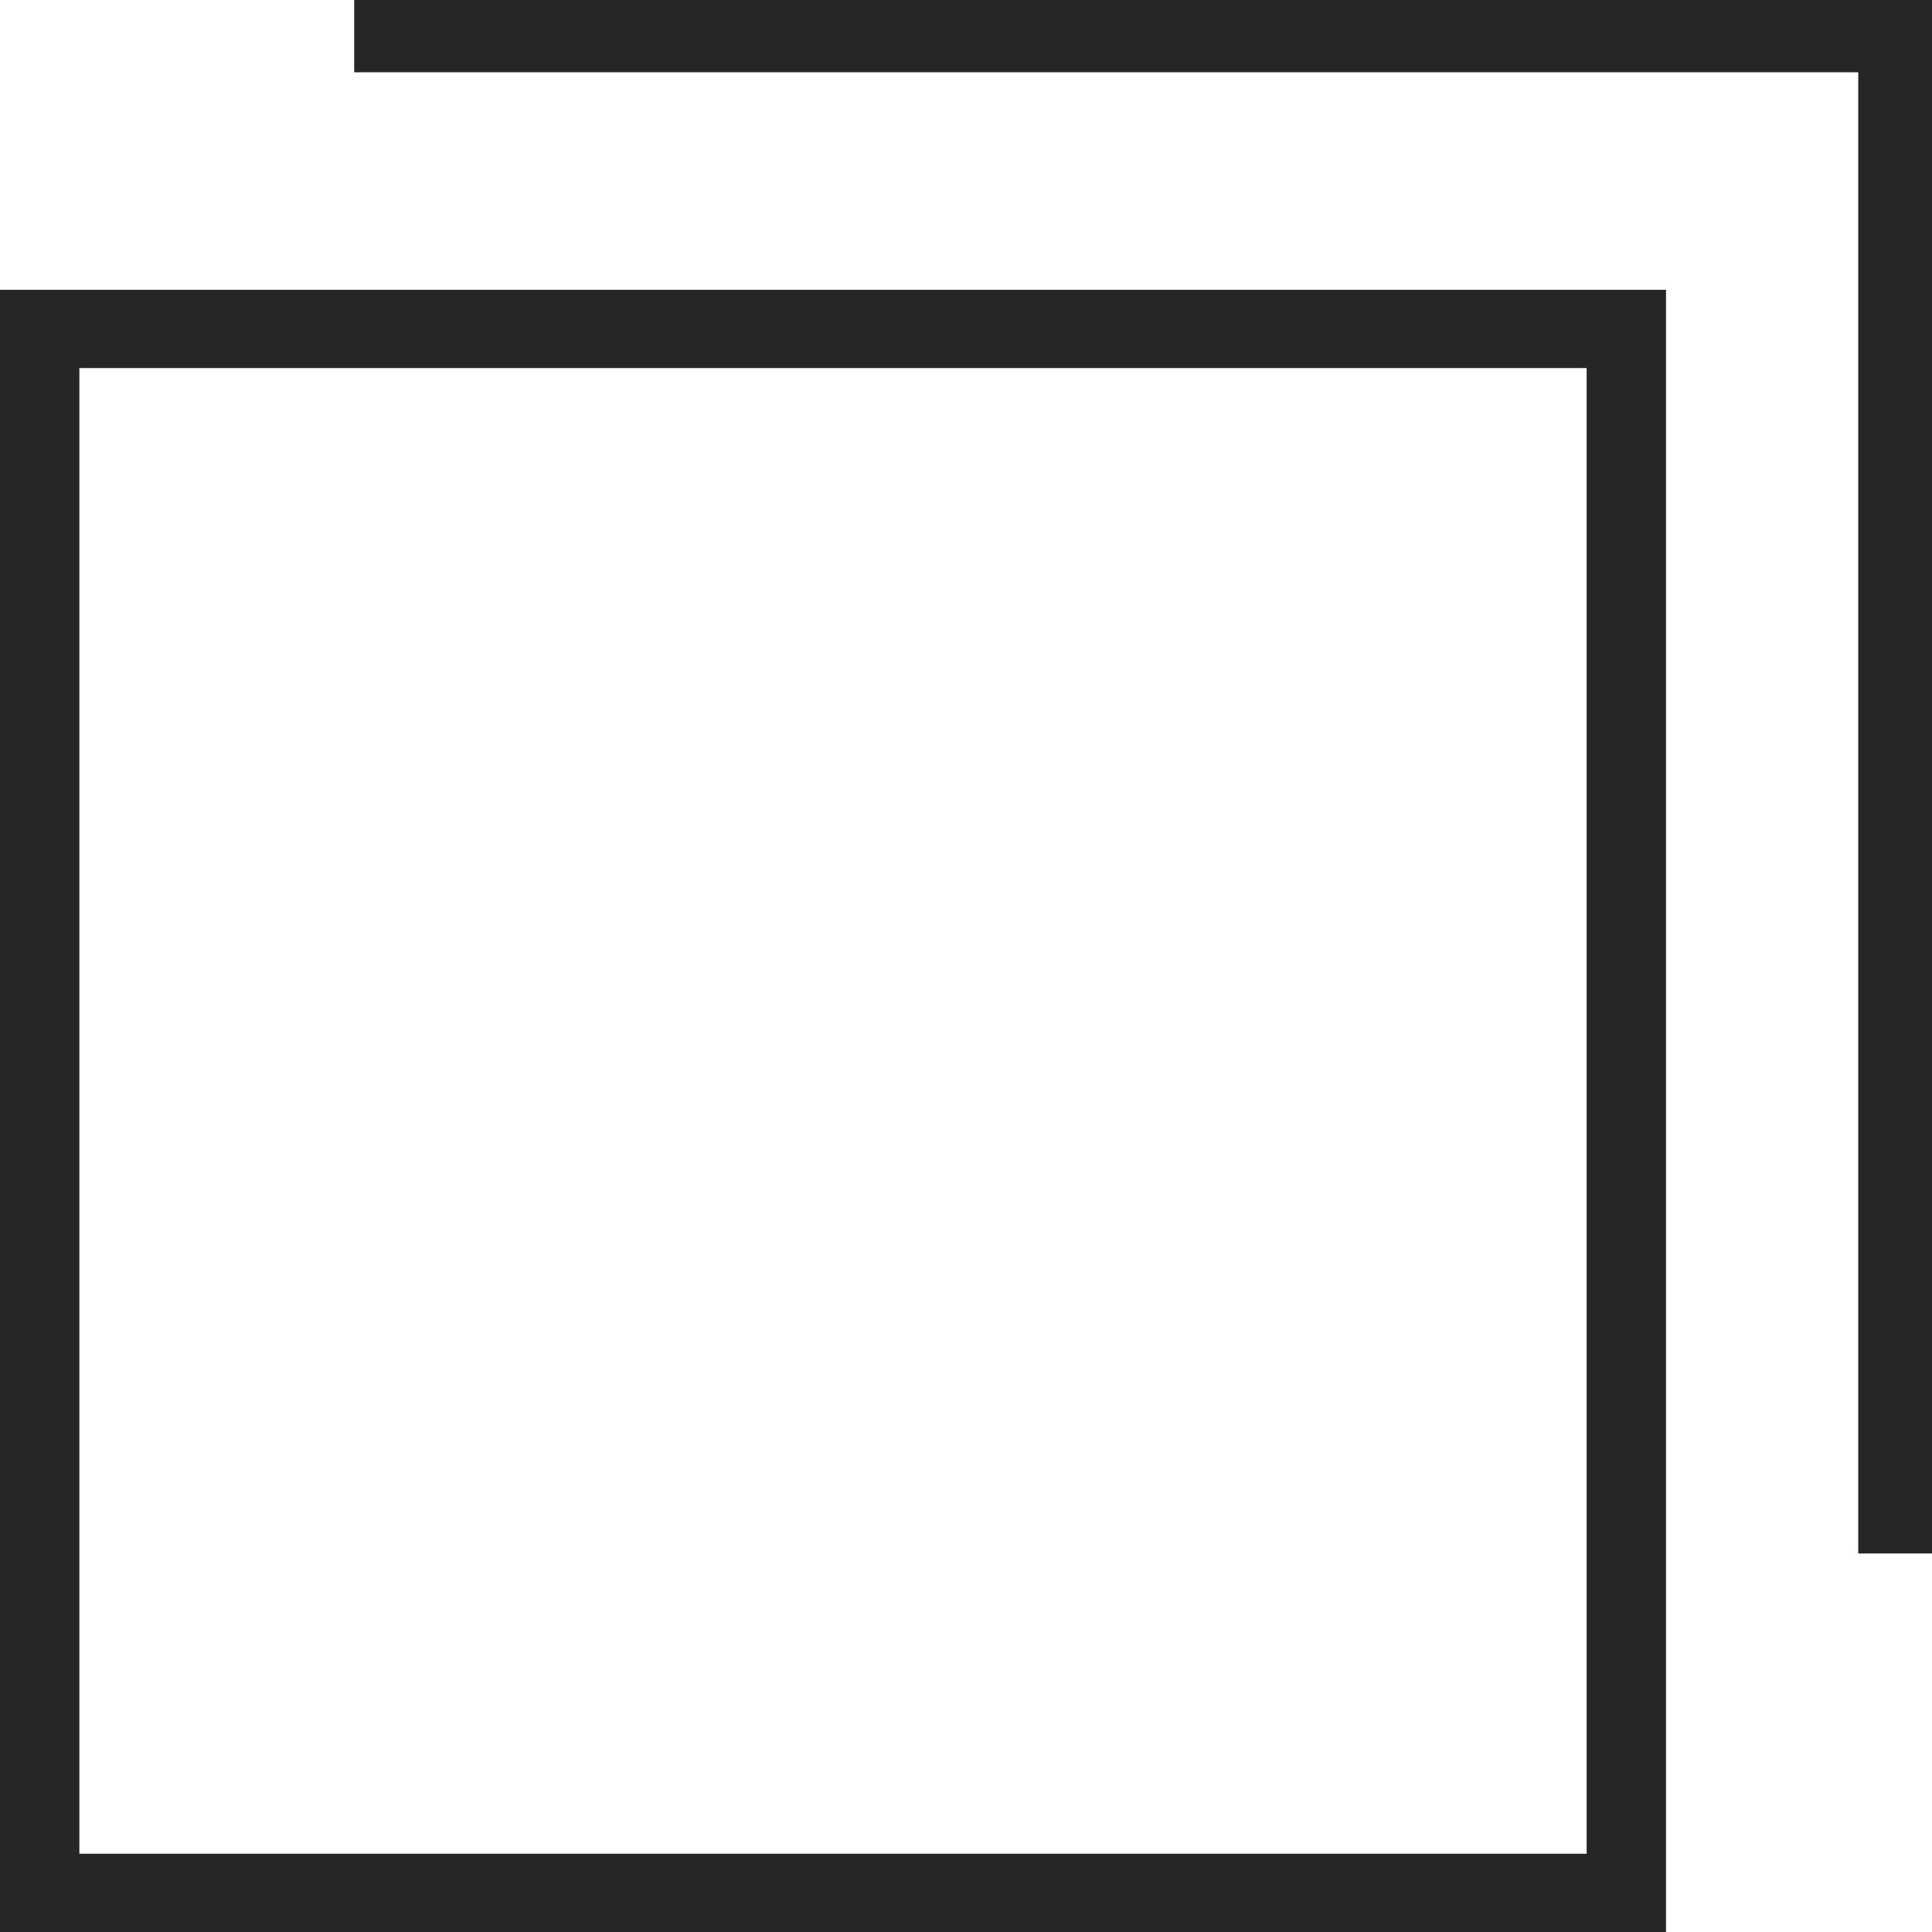 <svg xmlns="http://www.w3.org/2000/svg" width="12" height="12" viewBox="0 0 12 12">
  <path id="パス_59" data-name="パス 59" d="M605.855,3982.286v9.228h-9.362v-9.228h9.362m.493-.486H596V3992h10.348v-10.2ZM608,3980h-9.8v.449h9.342v9.2H608Z" transform="translate(-596 -3980)" fill="#262626"/>
</svg>
